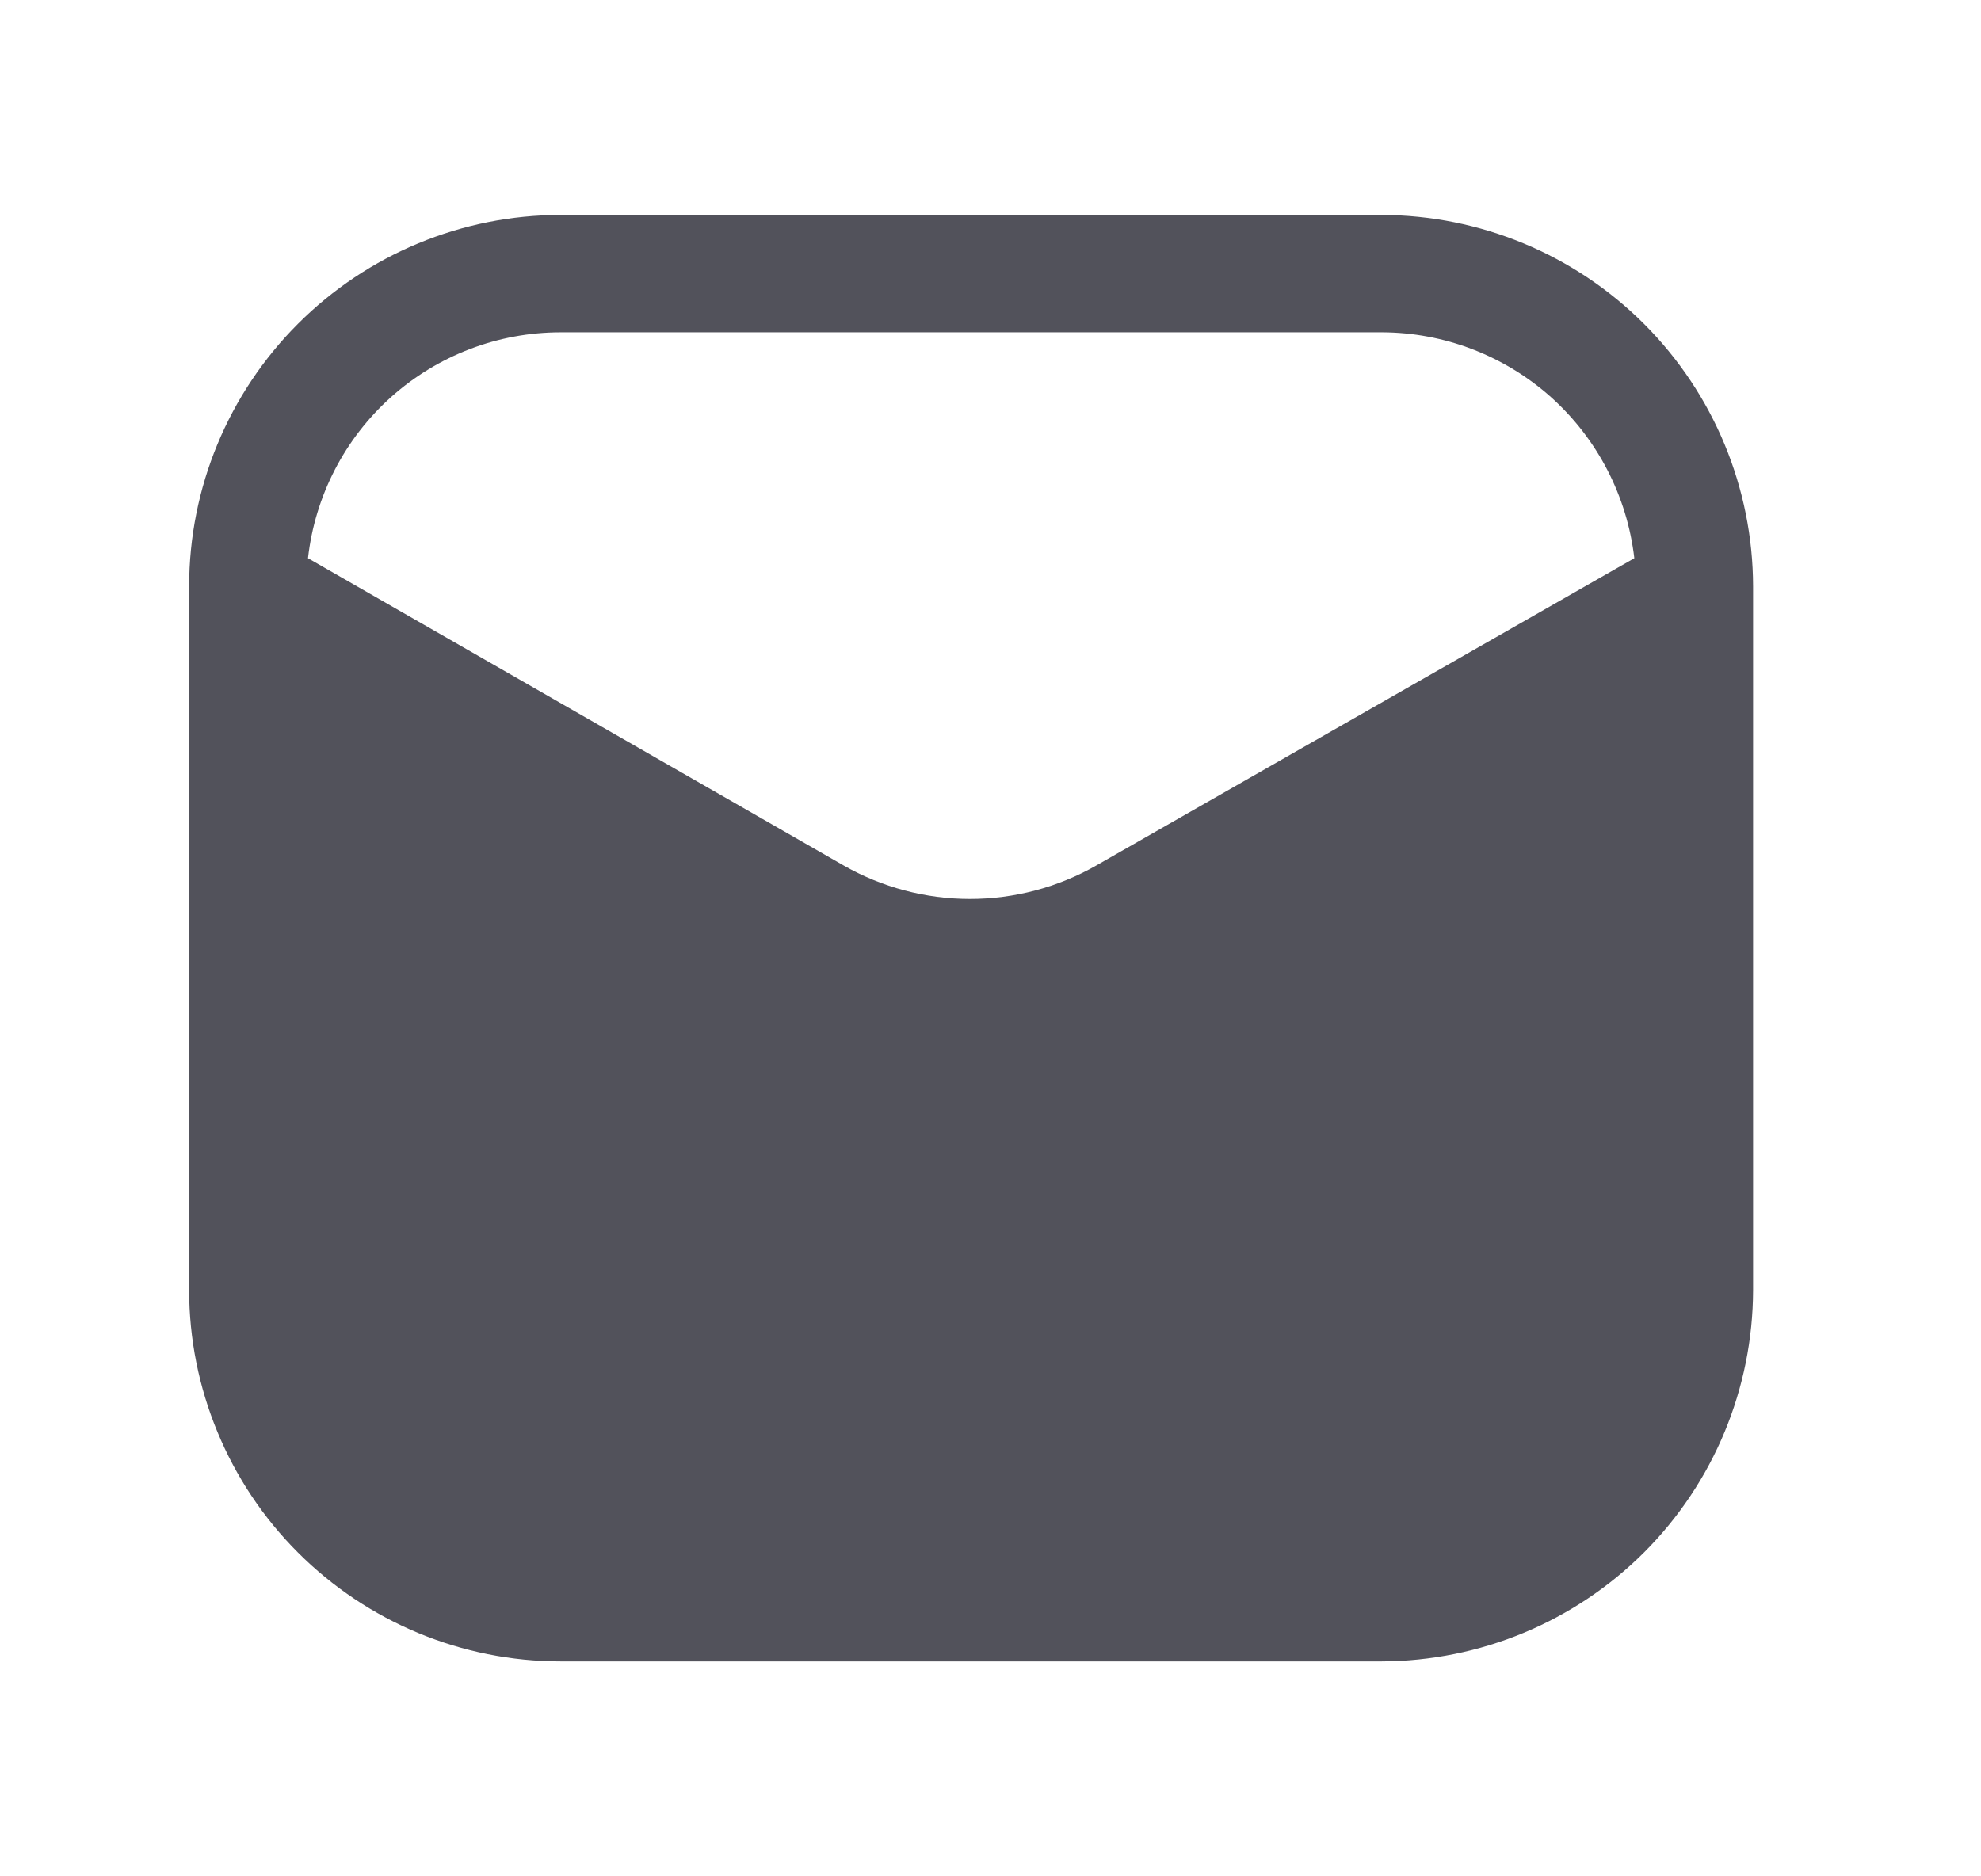 <svg width="19" height="18" viewBox="0 0 19 18" fill="none" xmlns="http://www.w3.org/2000/svg">
<path d="M13.252 2.062H5.377C4.432 2.062 3.526 2.438 2.858 3.106C2.19 3.774 1.814 4.68 1.814 5.625V12.375C1.814 12.843 1.907 13.306 2.086 13.738C2.265 14.171 2.527 14.563 2.858 14.894C3.526 15.562 4.432 15.938 5.377 15.938H13.252C14.196 15.935 15.101 15.559 15.769 14.892C16.436 14.224 16.812 13.319 16.814 12.375V5.625C16.812 4.681 16.436 3.776 15.769 3.108C15.101 2.44 14.196 2.064 13.252 2.062ZM10.514 8.303C10.146 8.513 9.728 8.624 9.303 8.624C8.878 8.624 8.461 8.513 8.092 8.303L2.954 5.355C3.021 4.759 3.305 4.208 3.752 3.808C4.199 3.409 4.777 3.188 5.377 3.188H13.252C13.851 3.189 14.429 3.411 14.876 3.81C15.322 4.21 15.606 4.76 15.675 5.355L10.514 8.303Z" fill="#52525B"/>
</svg>
